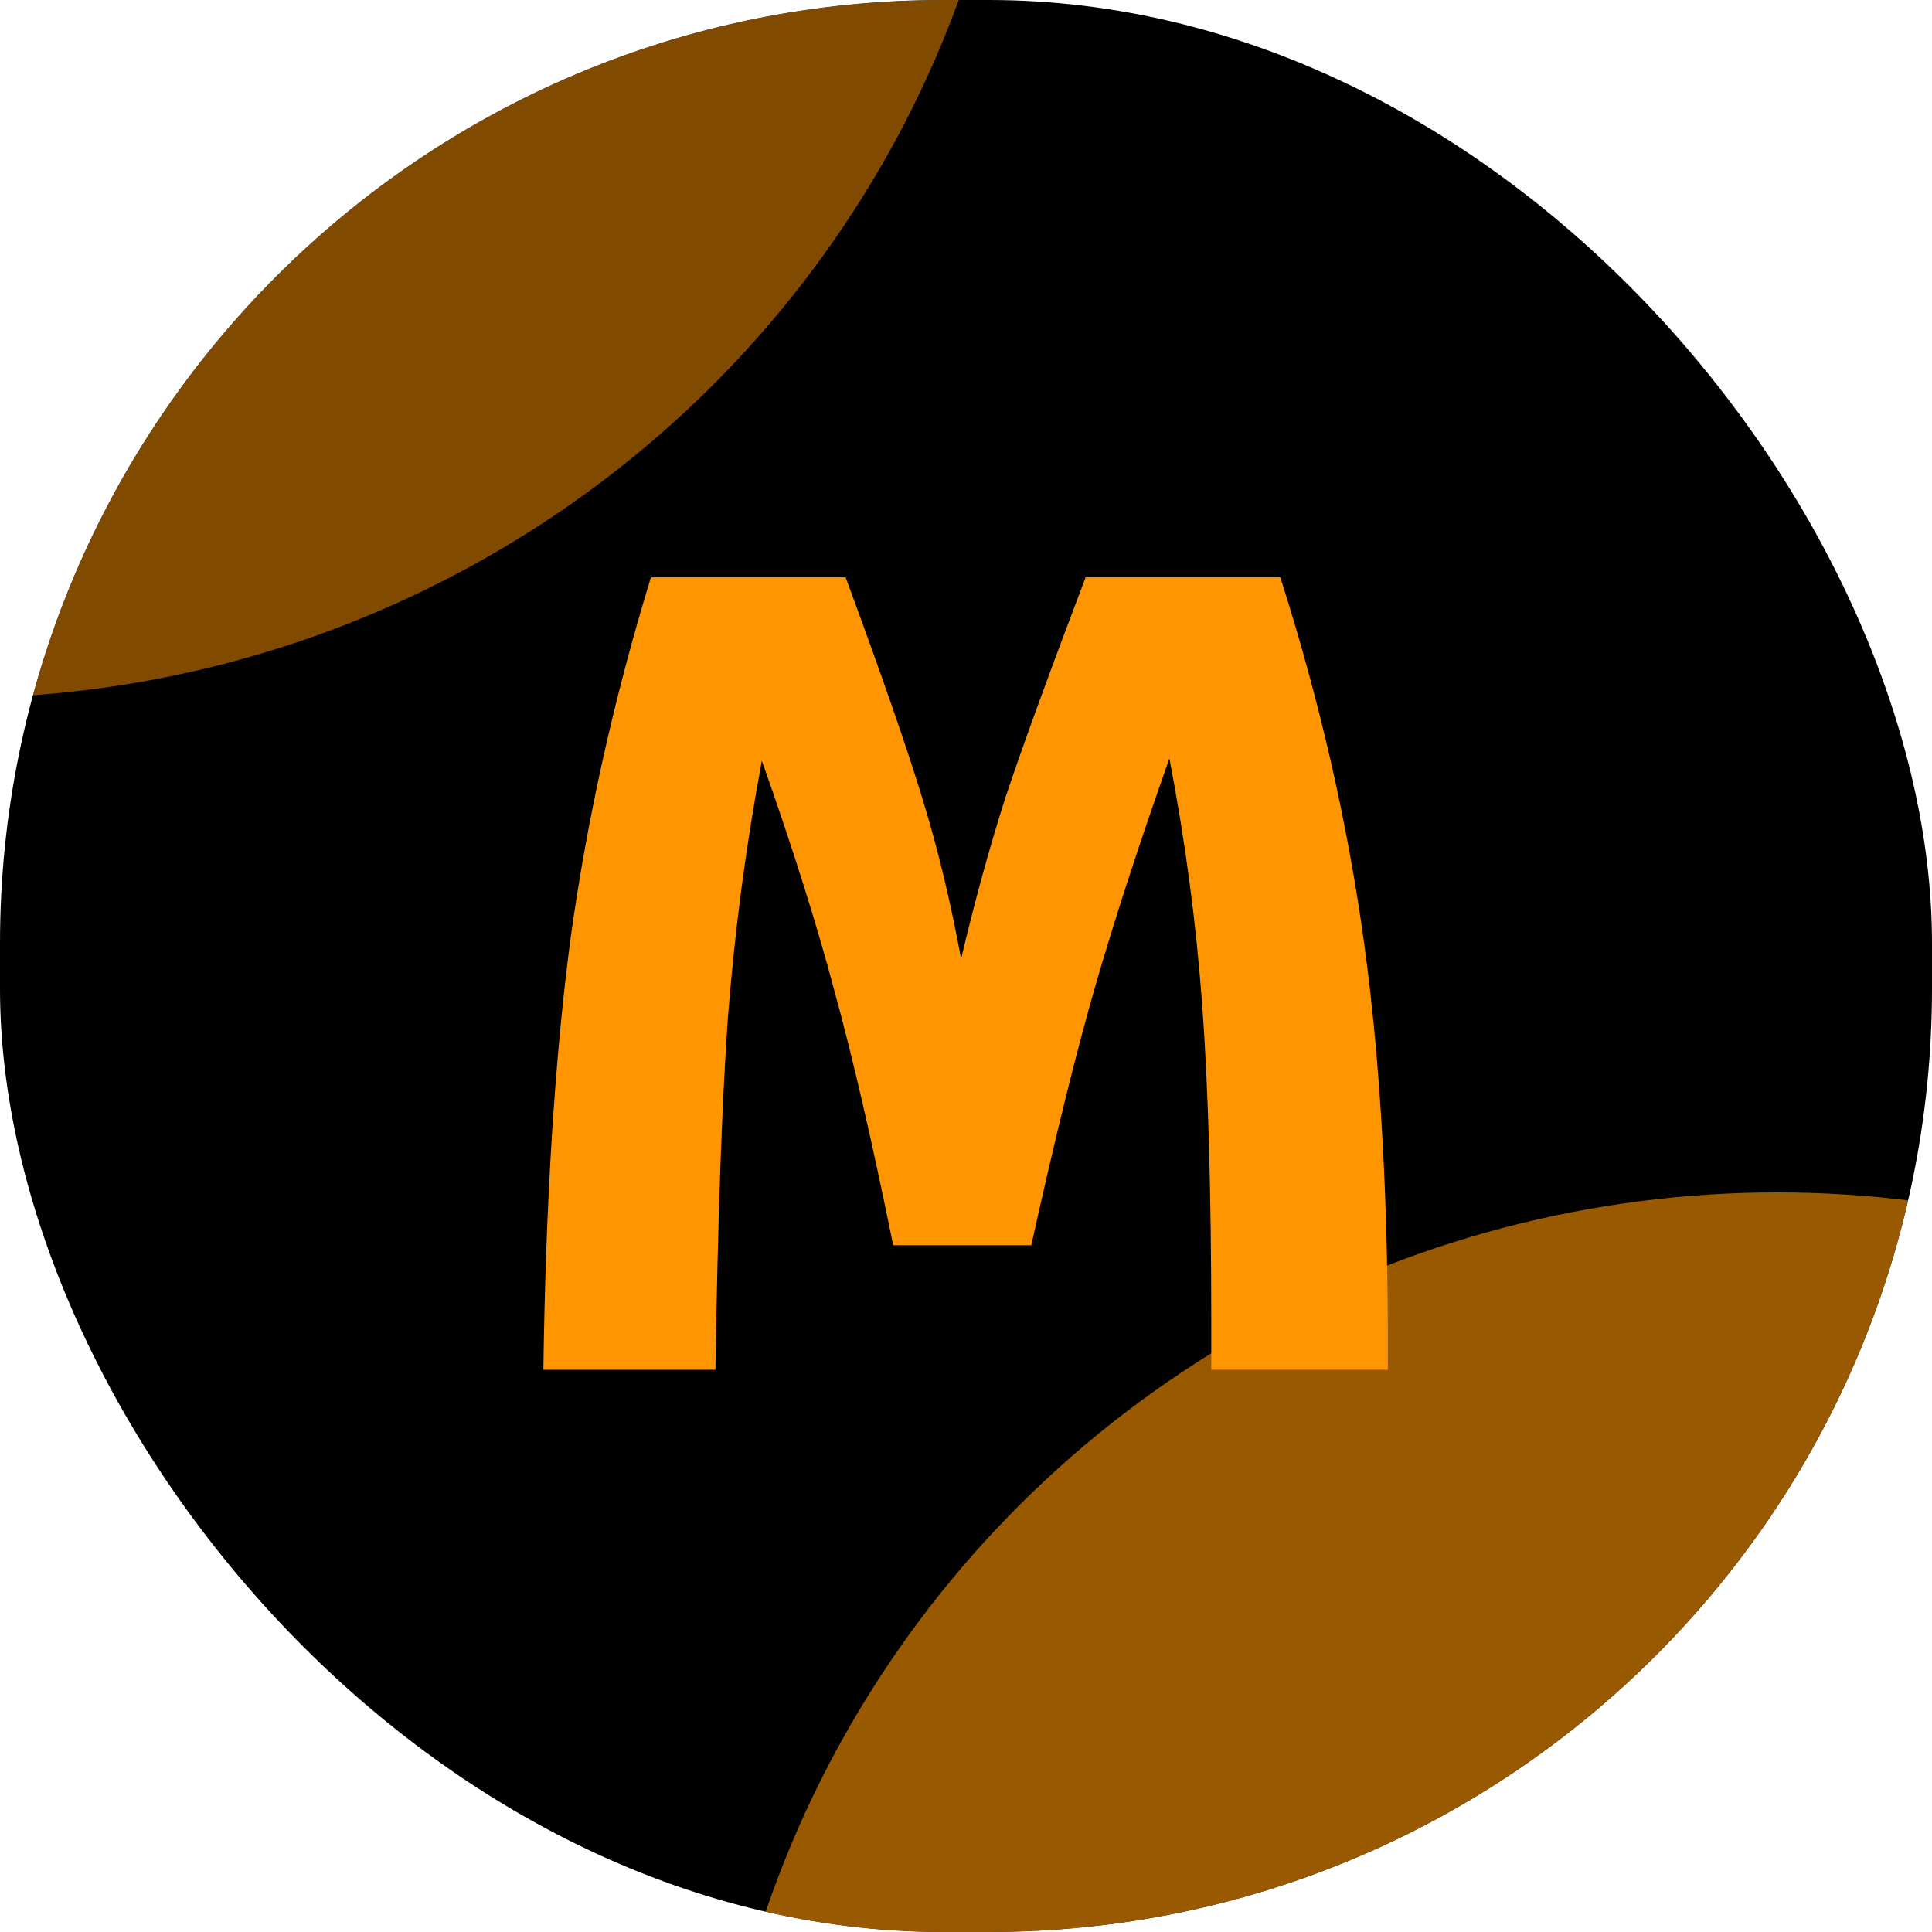 <svg width="512" height="512" viewBox="0 0 512 512" fill="none" xmlns="http://www.w3.org/2000/svg">
<g clip-path="url(#clip0_399_1494)">
<rect width="512" height="512" rx="250" fill="black"/>
<g opacity="0.6" filter="url(#filter0_f_399_1494)">
<ellipse cx="471" cy="596.5" rx="283" ry="280.5" fill="#FF9500"/>
</g>
<g opacity="0.5" filter="url(#filter1_f_399_1494)">
<ellipse cx="-12" cy="-95.5" rx="283" ry="280.5" fill="#FF9500"/>
</g>
<path d="M339.3 153C349.7 185.6 357.1 217.9 361.5 249.9C365.9 281.7 368 319.4 367.8 363H321V351C321 316.2 320.2 288 318.6 266.4C317 244.6 314.1 222.8 309.9 201C301.7 224.2 295.1 244.5 290.1 261.9C285.1 279.3 279.5 302 273.3 330H236.7C231.1 302.4 225.9 279.9 221.1 262.5C216.5 245.1 210.1 224.8 201.9 201.6C197.7 224 194.7 246.7 192.9 269.7C191.3 292.5 190.2 323.6 189.6 363H144C144.6 318.6 147 280.5 151.2 248.7C155.6 216.9 162.7 185 172.5 153H224.1C233.7 179 240.5 198.6 244.5 211.8C248.5 224.8 251.9 238.9 254.7 254.1C258.3 238.9 262.2 224.7 266.4 211.5C270.8 198.3 277.9 178.8 287.7 153H339.3Z" fill="#FF9500"/>
</g>
<defs>
<filter id="filter0_f_399_1494" x="-312" y="-184" width="1566" height="1561" filterUnits="userSpaceOnUse" color-interpolation-filters="sRGB">
<feFlood flood-opacity="0" result="BackgroundImageFix"/>
<feBlend mode="normal" in="SourceGraphic" in2="BackgroundImageFix" result="shape"/>
<feGaussianBlur stdDeviation="250" result="effect1_foregroundBlur_399_1494"/>
</filter>
<filter id="filter1_f_399_1494" x="-795" y="-876" width="1566" height="1561" filterUnits="userSpaceOnUse" color-interpolation-filters="sRGB">
<feFlood flood-opacity="0" result="BackgroundImageFix"/>
<feBlend mode="normal" in="SourceGraphic" in2="BackgroundImageFix" result="shape"/>
<feGaussianBlur stdDeviation="250" result="effect1_foregroundBlur_399_1494"/>
</filter>
<clipPath id="clip0_399_1494">
<rect width="512" height="512" rx="250" fill="white"/>
</clipPath>
</defs>
</svg>
